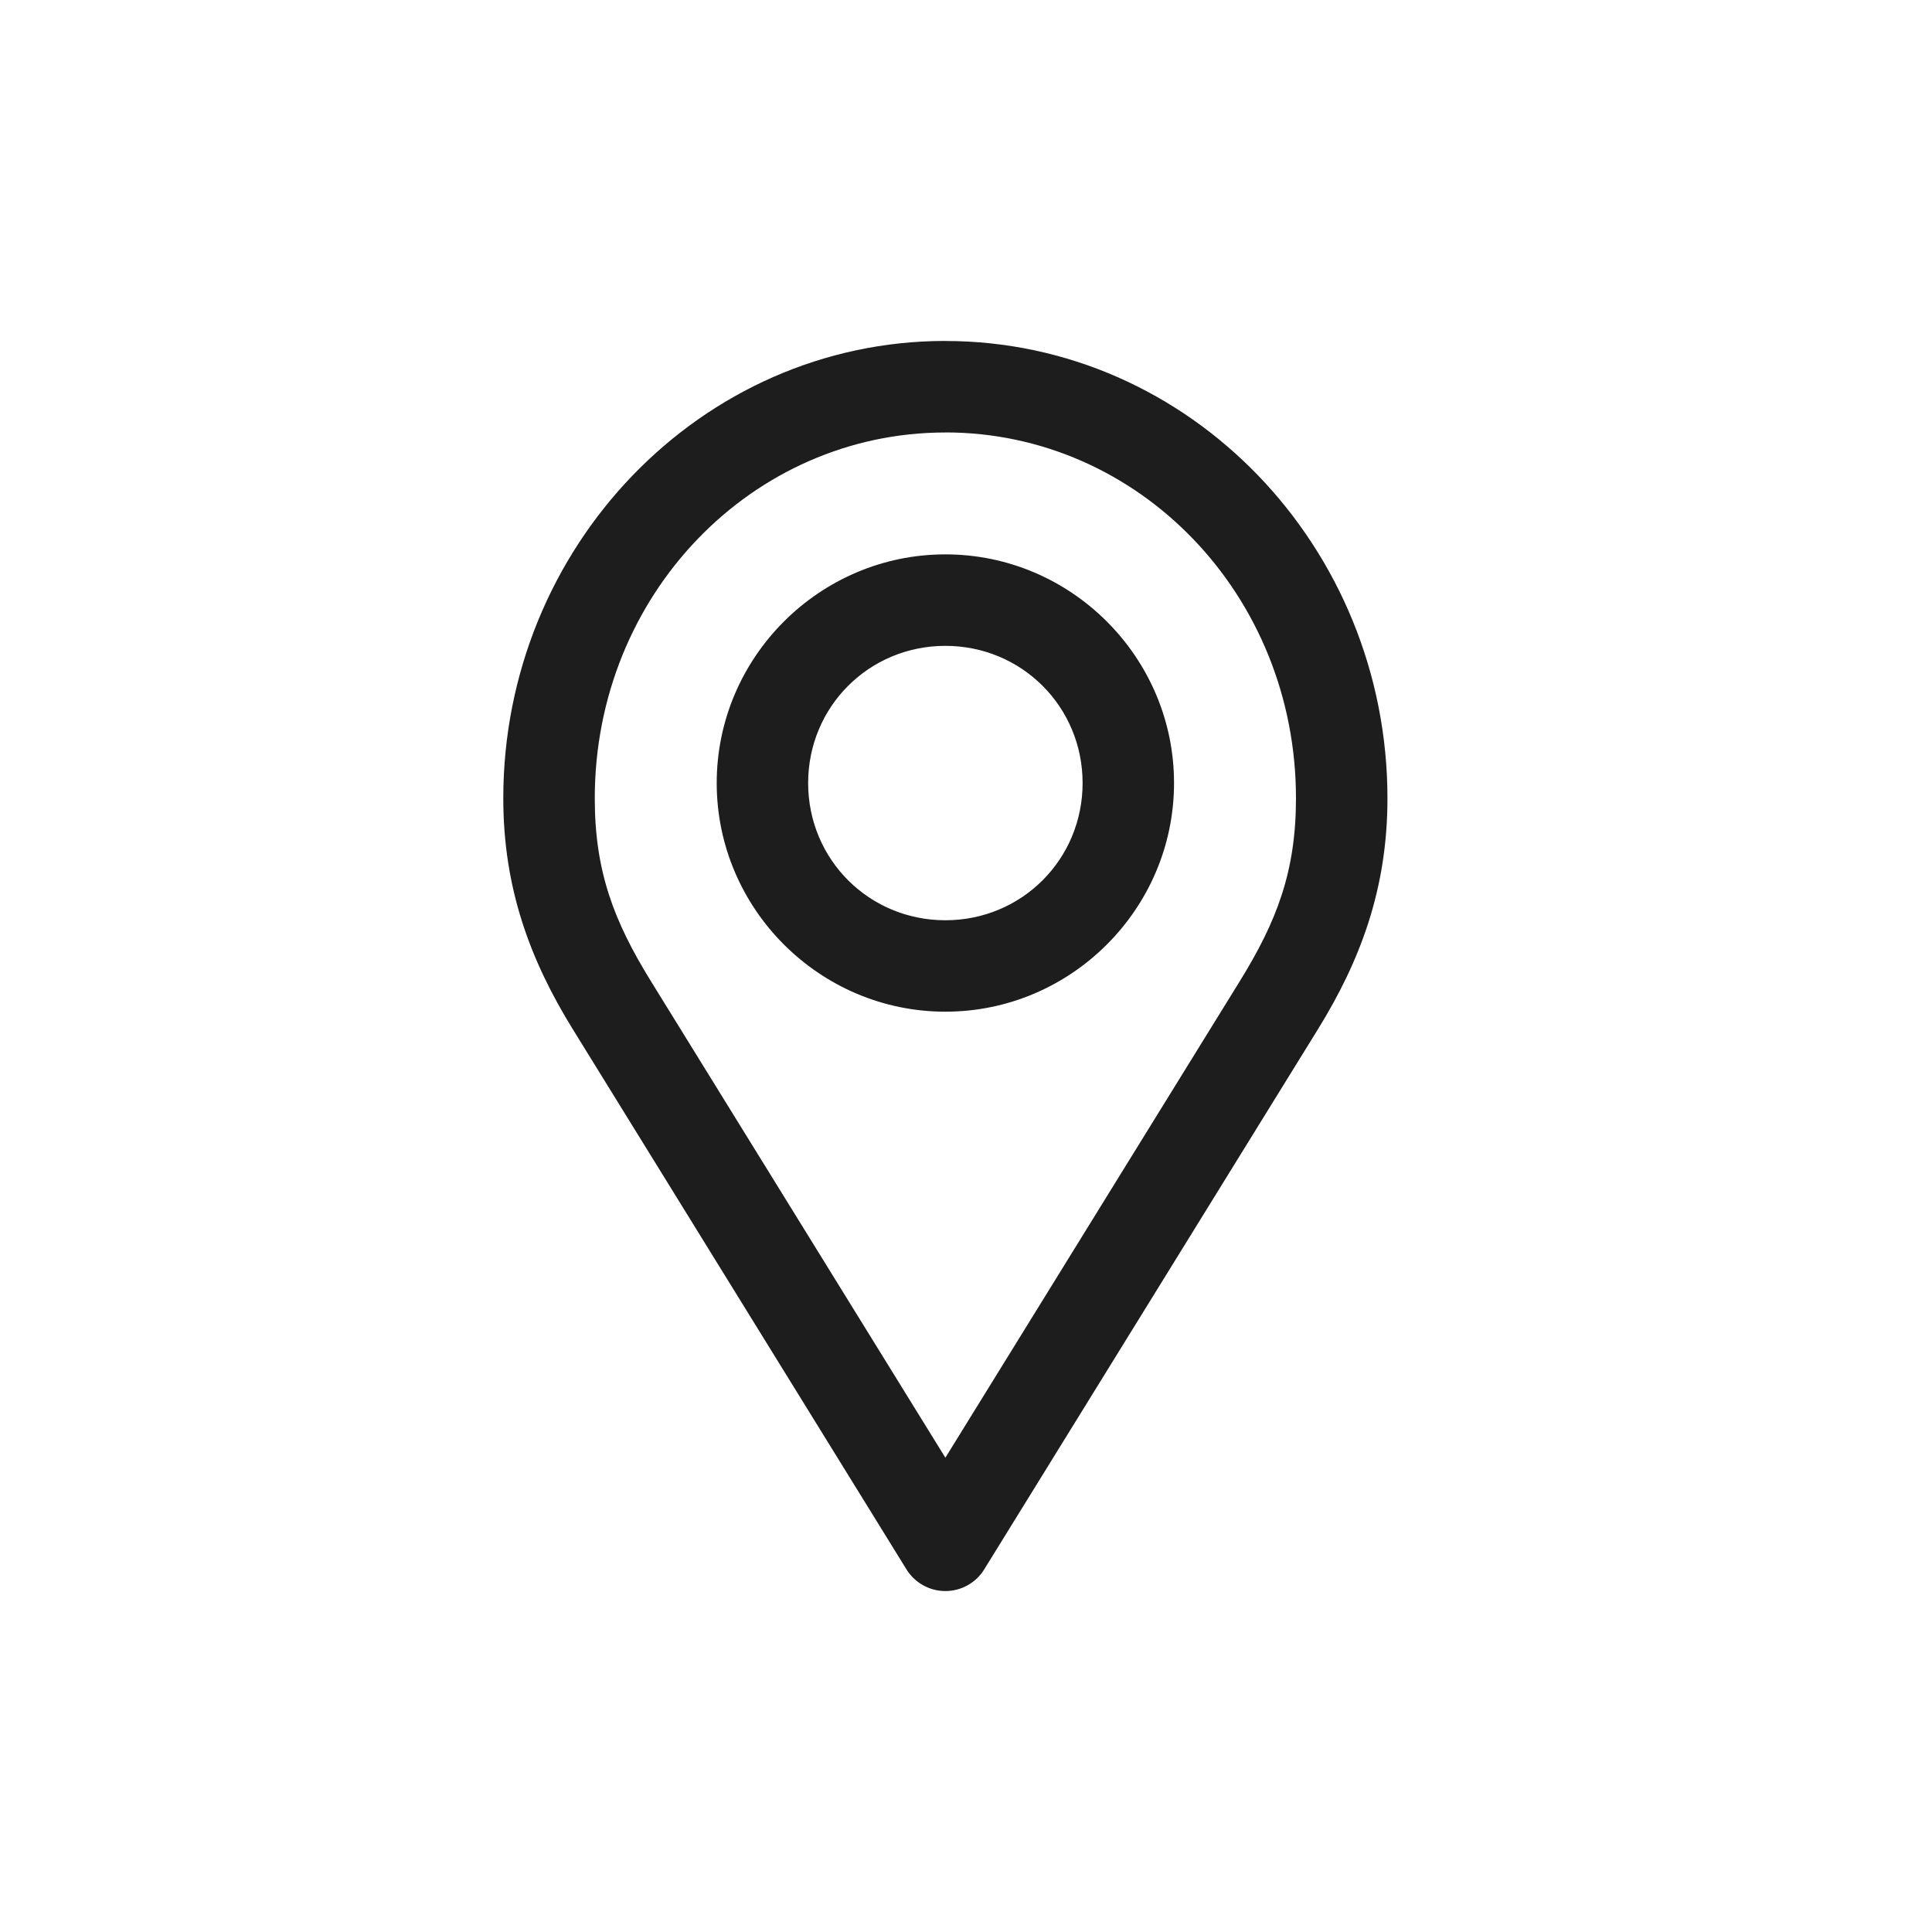 <svg xmlns="http://www.w3.org/2000/svg" fill="none" viewBox="0 0 34 34" height="34" width="34">
<path fill="#1D1D1D" d="M16.637 6C12.333 6 8.857 9.629 8.857 14.048C8.857 15.642 9.337 16.91 10.081 18.114L15.949 27.613C16.095 27.853 16.356 28 16.637 28C16.918 28 17.179 27.853 17.324 27.613L23.193 18.114C23.937 16.911 24.417 15.643 24.417 14.05C24.417 9.63 20.941 6.001 16.637 6.001V6ZM16.637 7.61C20.038 7.61 22.807 10.466 22.807 14.048C22.807 15.338 22.469 16.214 21.818 17.268L16.637 25.653L11.456 17.269C10.805 16.215 10.467 15.338 10.467 14.05C10.467 10.467 13.236 7.611 16.637 7.611L16.637 7.61ZM16.637 9.756C14.424 9.756 12.613 11.567 12.613 13.78C12.613 15.993 14.424 17.804 16.637 17.804C18.85 17.804 20.661 15.993 20.661 13.78C20.661 11.567 18.85 9.756 16.637 9.756ZM16.637 11.366C17.98 11.366 19.052 12.437 19.052 13.78C19.052 15.124 17.98 16.195 16.637 16.195C15.293 16.195 14.222 15.124 14.222 13.78C14.222 12.437 15.293 11.366 16.637 11.366Z"></path>
</svg>
